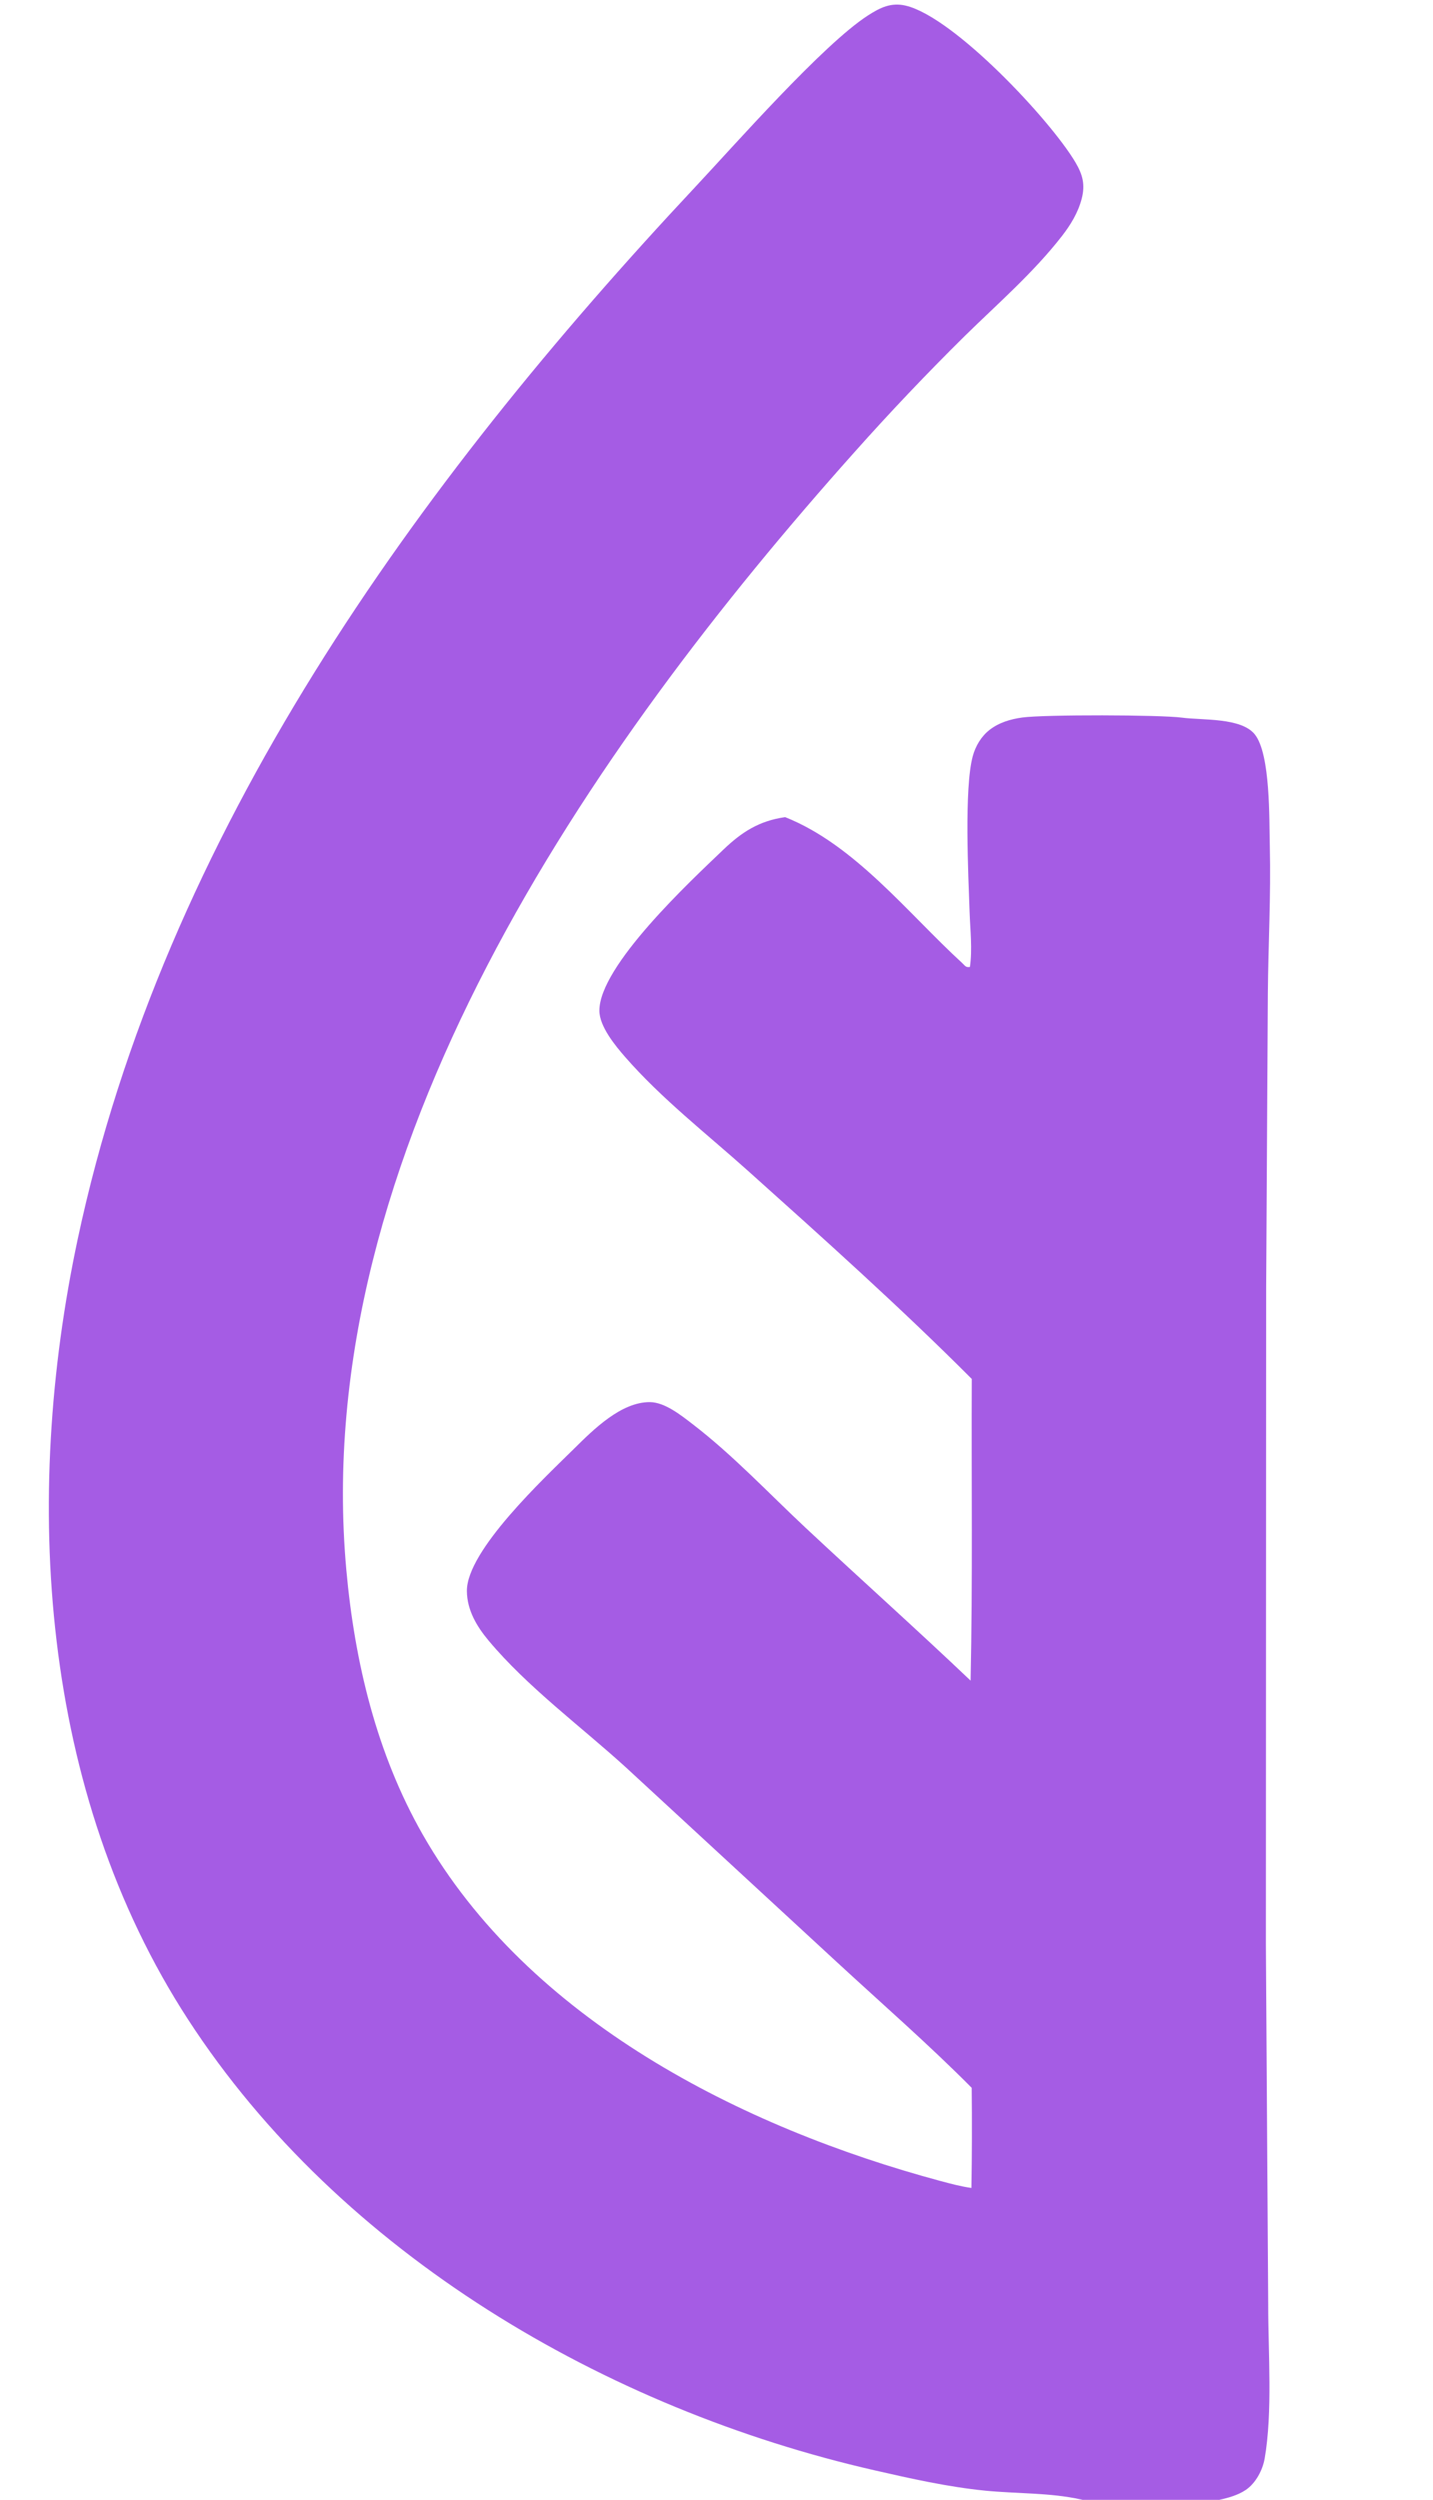 <svg xmlns:xlink="http://www.w3.org/1999/xlink" xmlns="http://www.w3.org/2000/svg" viewBox="0 0 557.95 973" style="max-height: 500px" width="557.95" height="973">
	<path d="M1999.04 411.501C2015.26 409.72 2032.44 411.617 2048.72 411.99C2071.15 412.504 2093.67 412.11 2116.1 412.114L2275.6 412.069C2301.03 412.033 2329.97 407.791 2354.79 413.548C2360.19 414.799 2363.7 415.755 2366.65 420.647C2369.03 424.595 2370.26 429.17 2370.94 433.7C2373.63 451.58 2374.69 518.031 2370.69 534.387C2369.56 538.983 2366.74 546.91 2362.14 549.091C2344.71 557.356 2295.55 553.056 2274.89 552.984L2088.71 552.969C2054.98 552.815 2020.58 550.052 1986.89 552.83C1979.99 553.4 1973.08 554.646 1967.08 558.304C1959.84 562.718 1954.67 570.681 1952.8 578.896C1950.27 590.058 1950.98 599.569 1959.02 608.227C1961.33 610.705 1964.23 612.976 1965.99 615.874C1966.06 615.996 1966.13 616.121 1966.2 616.245C1971.84 616.968 1977.64 618.747 1983.18 620.079C2005.45 625.695 2045 614.013 2063.43 626.587C2068.42 629.994 2070.98 635.229 2072.09 641.035C2075.19 657.275 2072.86 676.675 2072.91 693.278C2072.96 708.414 2074.7 723.904 2072.82 738.95C2072.14 744.401 2070.71 749.854 2067.49 754.388C2063.48 760.044 2056.61 761.702 2050.1 762.642C2038.65 764.294 2025.92 763.055 2014.35 762.73C1965.62 761.36 1916.87 755.339 1876.85 724.826C1841.08 697.552 1819.75 658.04 1813.82 613.758C1807.45 566.192 1816.87 517.554 1846.48 479.014C1875.45 441.309 1920.01 421.349 1966.12 414.289C1976.89 412.64 1987.72 413.071 1998.37 411.597L1999.04 411.501Z" fill="#A55CE4"/>
	<path d="M2432.81 411.501C2444.74 410.946 2456.71 411.531 2468.66 411.435C2487.84 411.279 2508.17 409.615 2527.1 412.971C2531.32 413.718 2536.13 414.457 2538.69 418.265C2549.54 434.445 2547.67 516.745 2543.59 535.505C2542.12 542.286 2540.29 546.114 2534.42 549.88C2529.5 552.865 2521.83 553.019 2516.22 553.597C2501.94 555.25 2486.38 553.842 2471.95 553.86C2459.03 553.876 2446.15 555.109 2433.25 554.078C2427.41 553.611 2421.24 552.847 2415.92 550.266C2411.25 548.001 2408.87 544.655 2407.15 539.82C2401.51 523.982 2402.19 466.636 2403.44 448.346C2403.85 442.306 2407.48 429.002 2405.44 423.648C2405.39 423.511 2405.32 423.38 2405.27 423.246C2407.43 421.897 2409.28 419.8 2411.29 418.208C2418.2 412.756 2424.42 412.135 2432.81 411.501Z" fill="#A55CE4"/>
	<path d="M2786.9 411.501C2809.5 409.529 2862.31 409.953 2884.64 414.506C2887.22 416.115 2889.37 417.813 2891.24 420.235C2893.32 422.935 2895.07 426.172 2895.7 429.551C2898.68 445.657 2897.77 512.55 2895.56 529.94C2894.97 534.579 2894.33 543.565 2890.44 546.497L2890.02 546.808C2882.05 552.795 2873.38 553.763 2863.75 553.93C2846.68 553.971 2780.87 557.121 2767.79 550.248C2762.86 547.661 2759.77 543.199 2758.02 538.001C2752.9 522.719 2754.55 475.92 2755.64 458.818C2756.28 448.904 2759.35 434.515 2756.08 425.052C2756.01 424.853 2755.93 424.658 2755.86 424.461C2761.27 421.723 2767.07 415.65 2772.28 412.056C2777.13 412.144 2782.13 412.513 2786.9 411.501Z" fill="#A55CE4"/>
	<path d="M699.081 973C692.858 970.614 685.646 967.942 682.773 961.353C676.682 947.381 679.17 585.974 679.1 538.685Q679.153 509.312 678.879 479.941C678.718 469.115 677.889 458.231 678.209 447.409C678.435 439.738 679.061 431.566 682.068 424.42C684.254 419.227 687.902 416.058 693.102 413.971C700.232 411.108 709.281 411.33 716.876 411.16C739.514 410.653 762.028 411.922 784.641 412.021L935.602 412.069C962.159 412.087 988.761 412.399 1015.31 412.023C1039.9 411.674 1063.99 410.607 1088.59 412.706C1110.12 414.543 1131.79 419.58 1151.56 428.399C1188.65 444.946 1219.61 475.519 1234.17 513.708C1251.89 560.203 1251.38 608.704 1234.23 655.228C1230.43 665.535 1221.94 679.335 1221.93 690.213C1221.92 704.295 1231.07 720.162 1236.25 732.973C1254.44 777.962 1250.54 831.24 1230.59 875.179C1211.69 916.809 1177.3 945.494 1135.03 961.246C1125.38 964.843 1114.7 968.749 1104.49 970.231C1097.36 971.265 1088.48 970.878 1081.72 973L699.081 973ZM1098.09 769.688C1080.08 758.164 1026.15 761.148 1003.75 762.754L935.192 763.015C913.151 763.305 891.784 765.184 869.95 760.889C861.104 753.124 858.705 747.122 857.953 735.394C857.188 723.444 858.048 711.317 858.048 699.345C858.047 677.574 854.19 650.909 862.652 630.446C873.619 619.966 893.06 620.754 907.298 621.085C945.143 621.963 982.868 622.025 1020.72 622.196C1038.16 622.275 1055.89 624.258 1073.22 622.05C1081.64 620.978 1091.42 619.145 1097.71 613.033C1104.86 606.083 1107.36 594.226 1107.34 584.584C1107.33 576.67 1105.81 566.909 1100.02 561.067C1087.01 547.935 1031.3 551.706 1013.23 552.046C988.418 552.513 963.69 552.941 938.863 552.919C933.565 552.914 908.667 551.491 905.414 552.504C886.257 554.222 836.882 547.185 824.504 561.441C821.24 565.2 820.206 570.924 819.795 575.725C818.813 587.189 819.773 599.337 819.853 610.855L819.962 676.461L819.857 761.281C819.844 777.959 819.058 795.087 820.546 811.687C821.016 816.926 822.129 822.598 826.406 826.099C830.601 829.534 836.478 831.227 841.8 831.729C856.373 833.104 871.831 832.082 886.506 832.078L973.711 832.048L1036.7 832.073C1048.55 832.167 1060.98 833.392 1072.77 832.105C1083.35 830.95 1094.39 827.027 1101.18 818.449C1107.31 810.705 1108.49 798.247 1107.26 788.667C1106.41 782.069 1103.99 774.201 1098.5 769.967C1098.37 769.866 1098.23 769.781 1098.09 769.688Z" fill="#A55CE4"/>
	<path d="M421.462 973L420.656 972.814C408.905 970.193 395.65 970.627 383.602 969.431C369.152 967.997 354.681 964.748 340.538 961.519C236.024 937.657 132.547 877.316 73.269 786.112C15.584 697.358 8.691 583.425 30.303 482.098C63.962 324.286 162.247 188.533 270.677 72.802C286.213 56.22 320.432 17.338 337.868 6.064C342.653 2.971 346.945 0.843 352.652 2.197C371.463 6.66 409.058 46.762 418.766 63.256C421.563 68.008 422.58 71.872 421.178 77.306C419.768 82.773 416.84 87.558 413.404 91.969C402.309 106.214 388.362 118.291 375.506 130.909Q353.354 152.798 332.641 176.054C229.829 291.172 120.162 448.828 134.849 611.094C138.097 646.978 146.64 682.638 164.641 714.139C205.759 786.095 288.792 828.096 366.226 848.911C370.192 849.977 374.157 851.034 378.23 851.608Q378.55 832.119 378.334 812.628C361.56 795.725 343.418 779.929 325.915 763.772L243.691 687.907C226.233 672.009 205.35 656.65 190.202 638.518C185.592 633 181.851 626.677 181.785 619.29C181.644 603.442 212.317 574.947 223.52 563.869C230.971 556.5 241.839 545.648 253.065 545.741C258.875 545.789 265.199 550.875 269.656 554.296C285.436 566.409 299.23 581.158 313.738 594.722C335.02 614.618 356.806 634.073 377.909 654.143C378.746 615.036 378.189 575.838 378.365 536.718C350.765 509.047 320.399 481.848 291.245 455.726C275.195 441.345 257.586 427.666 243.387 411.393C239.49 406.927 233.409 399.513 233.374 393.427C233.272 375.961 268.982 342.828 281.574 330.772C288.838 323.818 295.568 319.496 305.705 318.046C332.835 328.84 353.473 355.434 374.55 374.755C375.769 375.872 375.996 376.65 377.653 376.364C378.628 369.417 377.767 362.014 377.524 355.019C377.034 340.92 375.361 306.858 378.751 294.336C379.821 290.385 382.041 286.633 385.288 284.097C388.96 281.23 393.472 279.899 398.027 279.275C406.693 278.086 451.836 278.195 460.255 279.331C468.063 280.384 483.281 279.218 488.573 285.853C494.719 293.561 494.153 318.916 494.408 329.445C494.867 348.439 493.812 367.55 493.647 386.565L492.988 501.34L492.88 756.606L493.787 897.079C493.764 915.632 495.545 938.857 492.404 956.932C491.624 961.424 488.928 966.515 485.084 969.12C482.066 971.165 478.296 972.221 474.772 973L421.462 973Z" fill="#A55CE4"/>
	<path d="M1265.56 973L1265.14 972.714C1258.43 968.295 1250.22 965.214 1248.23 956.291C1246.51 948.621 1248.81 940.635 1251.07 933.345C1259.87 904.947 1271.63 877.378 1281.59 849.357L1349.14 658.566L1398.57 517.942C1410.11 484.737 1420.88 451.071 1434.7 418.726C1440.16 414.295 1448.58 412.584 1455.46 411.707C1473.35 409.425 1492.28 411.919 1510.26 411.883C1529.23 411.845 1548.5 409.322 1567.4 411.292C1573.6 411.938 1586 413.55 1590.25 418.25C1596.07 424.696 1602.39 444.059 1605.64 452.773C1619.47 489.905 1631.26 527.971 1644.24 565.417L1704.24 734.532C1715.55 766.717 1726.74 799.054 1738.58 831.043C1749.84 861.477 1761.9 891.832 1771.86 922.717C1775.06 932.636 1779.72 944.631 1778.45 955.11C1778.27 956.598 1777.97 957.668 1777.21 958.973C1776.73 962.462 1774.19 965.548 1771.45 967.626C1768.18 970.107 1763.72 972.18 1759.69 973L1649.48 973C1647.64 969.576 1636.78 963.606 1632.3 954.34C1625.93 941.168 1626.94 924.218 1618.04 912.052C1613.55 905.917 1606.15 903.306 1598.92 901.941C1587.53 899.79 1574.63 900.64 1563.08 901.041C1541.63 901.785 1504.47 904.293 1484.37 901.331C1478.17 900.418 1469.37 897.848 1465.57 892.397C1461.66 886.776 1462.87 876.799 1464.15 870.426C1468.26 849.886 1491.44 781.67 1503.13 766.934C1504.8 764.83 1507.08 763.691 1509.53 762.705C1521.06 758.071 1535.53 764.202 1545.98 756.949C1546.15 756.829 1546.32 756.7 1546.49 756.576C1547.79 755.913 1548.66 755.085 1549.57 753.953C1552.62 750.163 1554.97 746.478 1554.37 741.474C1555.11 738.557 1554.69 735.624 1554.22 732.696C1551.39 715.204 1537.53 671.966 1522.97 661.388C1521.87 660.337 1520.41 659.775 1519.01 659.221C1514.86 657.571 1510.77 658.155 1506.74 659.952C1501.54 662.275 1496.37 666.841 1493.67 671.885C1482.8 692.154 1477.48 716.749 1469.83 738.406L1422.74 870.554C1415.52 891.194 1409.68 912.262 1401.81 932.672C1398.04 942.457 1393.16 960.4 1385.25 967.364C1382.36 969.907 1378.09 971.447 1374.59 973L1265.56 973Z" fill="#A55CE4"/>
	<path d="M2111.71 751.112C2111.78 750.915 2111.84 750.719 2111.9 750.52C2113.34 745.347 2110.54 740.151 2110.35 734.93C2109.82 720.686 2110.51 706.473 2110.5 692.236C2110.48 673.917 2107.22 652.196 2113.32 634.604C2114.64 630.804 2117.08 628.074 2120.5 626.008C2135.41 617.018 2161.37 621.468 2177.96 622.017C2204.2 622.885 2229.44 622.716 2255.09 629.553Q2256.84 630 2258.57 630.491Q2260.31 630.981 2262.03 631.515Q2263.75 632.049 2265.46 632.626Q2267.16 633.203 2268.86 633.822Q2270.55 634.442 2272.23 635.104Q2273.9 635.765 2275.56 636.469Q2277.22 637.172 2278.86 637.917Q2280.51 638.662 2282.13 639.448Q2283.75 640.233 2285.35 641.059Q2286.96 641.885 2288.54 642.752Q2290.12 643.617 2291.68 644.523Q2293.23 645.428 2294.77 646.372Q2296.31 647.316 2297.82 648.298Q2299.33 649.281 2300.82 650.301Q2302.3 651.32 2303.76 652.377Q2305.22 653.434 2306.66 654.527Q2308.09 655.62 2309.49 656.748Q2310.9 657.877 2312.28 659.04Q2313.65 660.204 2315 661.401Q2316.35 662.599 2317.67 663.829Q2318.98 665.06 2320.27 666.324Q2321.55 667.587 2322.81 668.883Q2324.06 670.178 2325.28 671.504Q2326.5 672.83 2327.69 674.187Q2328.88 675.543 2330.03 676.929Q2331.18 678.315 2332.3 679.729Q2333.42 681.143 2334.5 682.585Q2335.58 684.027 2336.63 685.495Q2337.67 686.964 2338.68 688.458Q2339.69 689.952 2340.66 691.471Q2341.63 692.99 2342.56 694.533Q2343.5 696.075 2344.39 697.641C2370.32 742.608 2372.94 800.405 2359.49 849.774Q2358.95 851.696 2358.36 853.605Q2357.78 855.514 2357.14 857.407Q2356.51 859.301 2355.83 861.178Q2355.15 863.056 2354.42 864.916Q2353.7 866.777 2352.93 868.618Q2352.15 870.46 2351.34 872.283Q2350.52 874.105 2349.66 875.907Q2348.8 877.709 2347.9 879.489Q2346.99 881.269 2346.04 883.027Q2345.1 884.784 2344.11 886.518Q2343.11 888.252 2342.08 889.961Q2341.05 891.67 2339.97 893.353Q2338.9 895.036 2337.78 896.692Q2336.67 898.348 2335.51 899.976Q2334.36 901.605 2333.16 903.204Q2331.97 904.804 2330.73 906.373Q2329.5 907.943 2328.22 909.482Q2326.95 911.021 2325.64 912.528Q2324.33 914.035 2322.99 915.51Q2321.64 916.984 2320.26 918.426Q2318.88 919.867 2317.46 921.274Q2316.04 922.68 2314.59 924.052Q2313.14 925.424 2311.65 926.759Q2310.17 928.095 2308.65 929.394Q2307.14 930.693 2305.59 931.954Q2304.04 933.215 2302.46 934.438Q2300.88 935.661 2299.28 936.844Q2297.67 938.028 2296.03 939.172Q2294.39 940.316 2292.73 941.42Q2291.07 942.523 2289.37 943.586Q2287.68 944.648 2285.97 945.668Q2284.25 946.689 2282.51 947.667C2262.53 959.03 2241.67 965.828 2219.09 969.814C2212.23 971.025 2204.09 971.033 2197.59 973L1824.86 973C1824.78 972.747 1824.7 972.492 1824.61 972.242C1822.78 967.205 1814.49 964.746 1812.51 958.206C1810.03 949.982 1809.91 869.284 1811.27 857.126C1811.83 852.132 1816.93 842.827 1816.22 838.643C1822.9 835.564 1828.77 833.161 1836.2 832.435C1861.44 829.968 1888.11 832.676 1913.53 832.433Q2011.4 831.667 2109.28 832.244C2139.49 832.642 2179.64 837.658 2207.9 828.414C2216.57 825.575 2223.1 819.382 2226.17 810.753C2229.69 800.851 2228.21 788.942 2223.61 779.594C2220.18 772.609 2214.75 766.671 2207.25 764.143C2182.78 755.889 2147.82 771.075 2125.23 760.975C2120.05 758.657 2116.37 754.251 2111.71 751.112Z" fill="#A55CE4"/>
	<path d="M2937.42 715.355C2958.59 708.141 2982.88 711.274 3004.99 711.025C3016.16 710.899 3027.3 709.792 3038.47 710.363C3075.36 712.248 3067.96 739.151 3070.08 765.842C3071.33 781.63 3077.27 800.44 3088.16 812.291C3098.05 823.052 3112.16 827.889 3126.19 830.275C3156.23 835.386 3187.06 832.172 3217.35 832.084L3385.11 831.997C3408.78 831.957 3432.55 830.041 3456.2 831.153C3464.45 831.541 3479.11 832.785 3484.78 839.472C3487.1 842.204 3488.08 845.492 3487.74 848.926C3490.06 854.658 3490.29 966.278 3488.3 971.066C3488.01 971.769 3487.67 972.375 3487.25 973L3127.72 973C3126.92 972.453 3083.8 966.563 3075.91 964.18C3023.18 948.25 2982.02 912.863 2956.19 864.562C2937.94 830.42 2930.2 790.303 2929.69 751.865C2929.6 744.998 2929.02 736.813 2930.36 730.155C2931.5 724.503 2935.89 720.84 2937.31 715.763C2937.35 715.628 2937.38 715.491 2937.42 715.355Z" fill="#A55CE4"/>
	<path d="M2937.62 669.63C2937.47 668.332 2931.78 657.678 2930.69 653.144C2926.58 636.021 2929.23 613.009 2931.48 595.552C2938.57 540.599 2963.2 493.299 3007.53 459.34Q3010.19 457.311 3012.91 455.36Q3015.63 453.409 3018.4 451.538Q3021.18 449.667 3024.01 447.878Q3026.84 446.088 3029.71 444.382Q3032.59 442.675 3035.52 441.054Q3038.45 439.432 3041.42 437.896Q3044.4 436.36 3047.41 434.911Q3050.43 433.462 3053.49 432.102Q3056.55 430.741 3059.64 429.471Q3062.74 428.2 3065.87 427.019Q3069 425.839 3072.17 424.751Q3075.33 423.662 3078.53 422.666Q3081.72 421.67 3084.94 420.768Q3088.17 419.865 3091.41 419.057Q3094.66 418.248 3097.93 417.535Q3101.2 416.821 3104.49 416.203C3140.43 409.321 3175.93 412.116 3212.15 412.141L3360.51 412.105C3374.76 412.111 3389.04 412.287 3403.28 411.87C3424.95 411.236 3447.96 409.467 3469.49 412.491C3475.31 413.309 3480.63 415.586 3484.18 420.509C3485.87 422.854 3488.03 426.11 3487.58 429.102C3489.79 433.705 3490.38 523.914 3488.37 530.385C3488.2 530.933 3487.94 531.453 3487.67 531.955C3487.93 533.436 3488.23 535.027 3488.1 536.536C3487.76 540.491 3485.31 543.921 3482.43 546.485C3478.07 551.322 3470.05 552.263 3463.89 552.871C3444.06 554.829 3423.54 552.921 3403.59 552.898L3226.77 551.943C3196.99 551.954 3165.78 549.957 3136.29 554.154C3123.47 555.979 3110.69 559.696 3099.31 565.959C3074.14 579.8 3070.39 604.258 3070.48 630.449C3070.5 638.772 3071.23 648.17 3068.8 656.191C3067.1 661.78 3063.87 666.807 3058.59 669.569C3045.68 676.325 2968.54 674.972 2952.49 673.203C2947.36 672.636 2942.53 671.193 2937.62 669.63Z" fill="#A55CE4"/>
	<path d="M2583.72 966.592L2583.53 966.062C2581.21 959.724 2577.61 954.367 2577.15 947.364C2576.02 929.934 2576.98 911.794 2576.99 894.289L2578.21 761.158L2576.94 517.27C2576.91 501.793 2574.53 439.252 2578.69 427.928C2580.78 422.226 2581.99 418.401 2587.79 415.563C2592.56 413.229 2598.19 412.167 2603.45 411.654C2619.79 410.064 2636.37 411.727 2652.75 411.772C2664.2 411.804 2675.67 410.511 2687.12 411.272C2692.82 411.65 2698.65 412.348 2704.04 414.328C2707.95 415.767 2713.5 418.687 2715.36 422.675C2718.96 430.405 2718.47 443.345 2718.67 451.743C2719.37 481.517 2718.03 511.175 2717.82 540.919L2717.87 682.844C2717.96 766.676 2720.69 850.924 2718.31 934.717C2718.11 941.987 2718.17 952.837 2715.15 959.531C2714.83 960.261 2714.45 960.964 2714.06 961.663C2711.96 966.242 2707.46 968.726 2702.89 970.373C2699.91 971.447 2696.78 972.214 2693.71 973L2607.68 973C2605.56 971.811 2589.75 969.198 2583.72 966.592Z" fill="#A55CE4"/>
	<path d="M2409.17 597.672C2413.76 595.536 2419.03 592.575 2424.04 591.719C2441.93 588.664 2515.08 588.297 2531.78 594.286C2536.03 595.81 2539.72 597.837 2541.63 602.099C2544.17 607.781 2544.98 615.011 2545.24 621.187C2546.39 648.139 2545.33 675.123 2544.88 702.066C2544.51 723.453 2544.79 744.88 2544.81 766.273L2544.88 894.751C2544.96 911.235 2546.2 927.807 2545.84 944.266C2545.75 948.509 2545.11 952.2 2543.71 956.199C2542.33 960.155 2540.71 963.034 2537.86 966.124L2537.37 966.657C2533.84 970.465 2529.62 971.595 2524.81 973L2421.57 973C2419.12 970.555 2415.77 969.619 2412.59 968.435C2412.51 968.131 2412.45 967.824 2412.36 967.523C2411.78 965.574 2409.95 964.289 2408.97 962.515C2407.15 959.218 2406.35 954.771 2405.82 951.049C2401.6 921.753 2405.45 888.008 2405.31 858.16L2404.13 645.484C2404.13 634.379 2403.82 622.099 2405.52 611.149C2406.1 607.385 2409.8 601.085 2409.17 597.672Z" fill="#A55CE4"/>
	<path d="M2764.58 594.849C2769.04 593.556 2773.56 592.171 2778.19 591.663C2788.67 590.508 2799.2 591.483 2809.71 591.3C2830.45 590.94 2868.18 585.193 2886.16 595.377C2887.95 596.39 2889.64 597.569 2891.12 598.991C2895.08 603.993 2895.81 610.006 2896.15 616.179C2897.34 637.402 2895.59 658.457 2895.51 679.662L2895.59 811.714L2895.97 900.7C2896.08 917.009 2897.38 933.897 2895.47 950.114C2894.67 956.973 2892.92 963.983 2887.15 968.397C2884.12 970.718 2880.36 972.065 2876.7 973L2774.64 973C2774.54 972.897 2774.45 972.79 2774.34 972.69C2771.03 969.418 2765.58 968.37 2761.84 965.252C2753.93 958.655 2755.88 935.499 2755.6 925.47C2755.05 905.807 2756.31 885.902 2756.43 866.205L2756.54 732.141Q2756.61 701.924 2756.05 671.712C2755.62 655.351 2753.73 636.215 2755.83 620.011C2756.64 613.797 2758.63 606.382 2761.3 600.704C2762.17 598.874 2764.18 596.698 2764.58 594.849Z" fill="#A55CE4"/>
</svg>